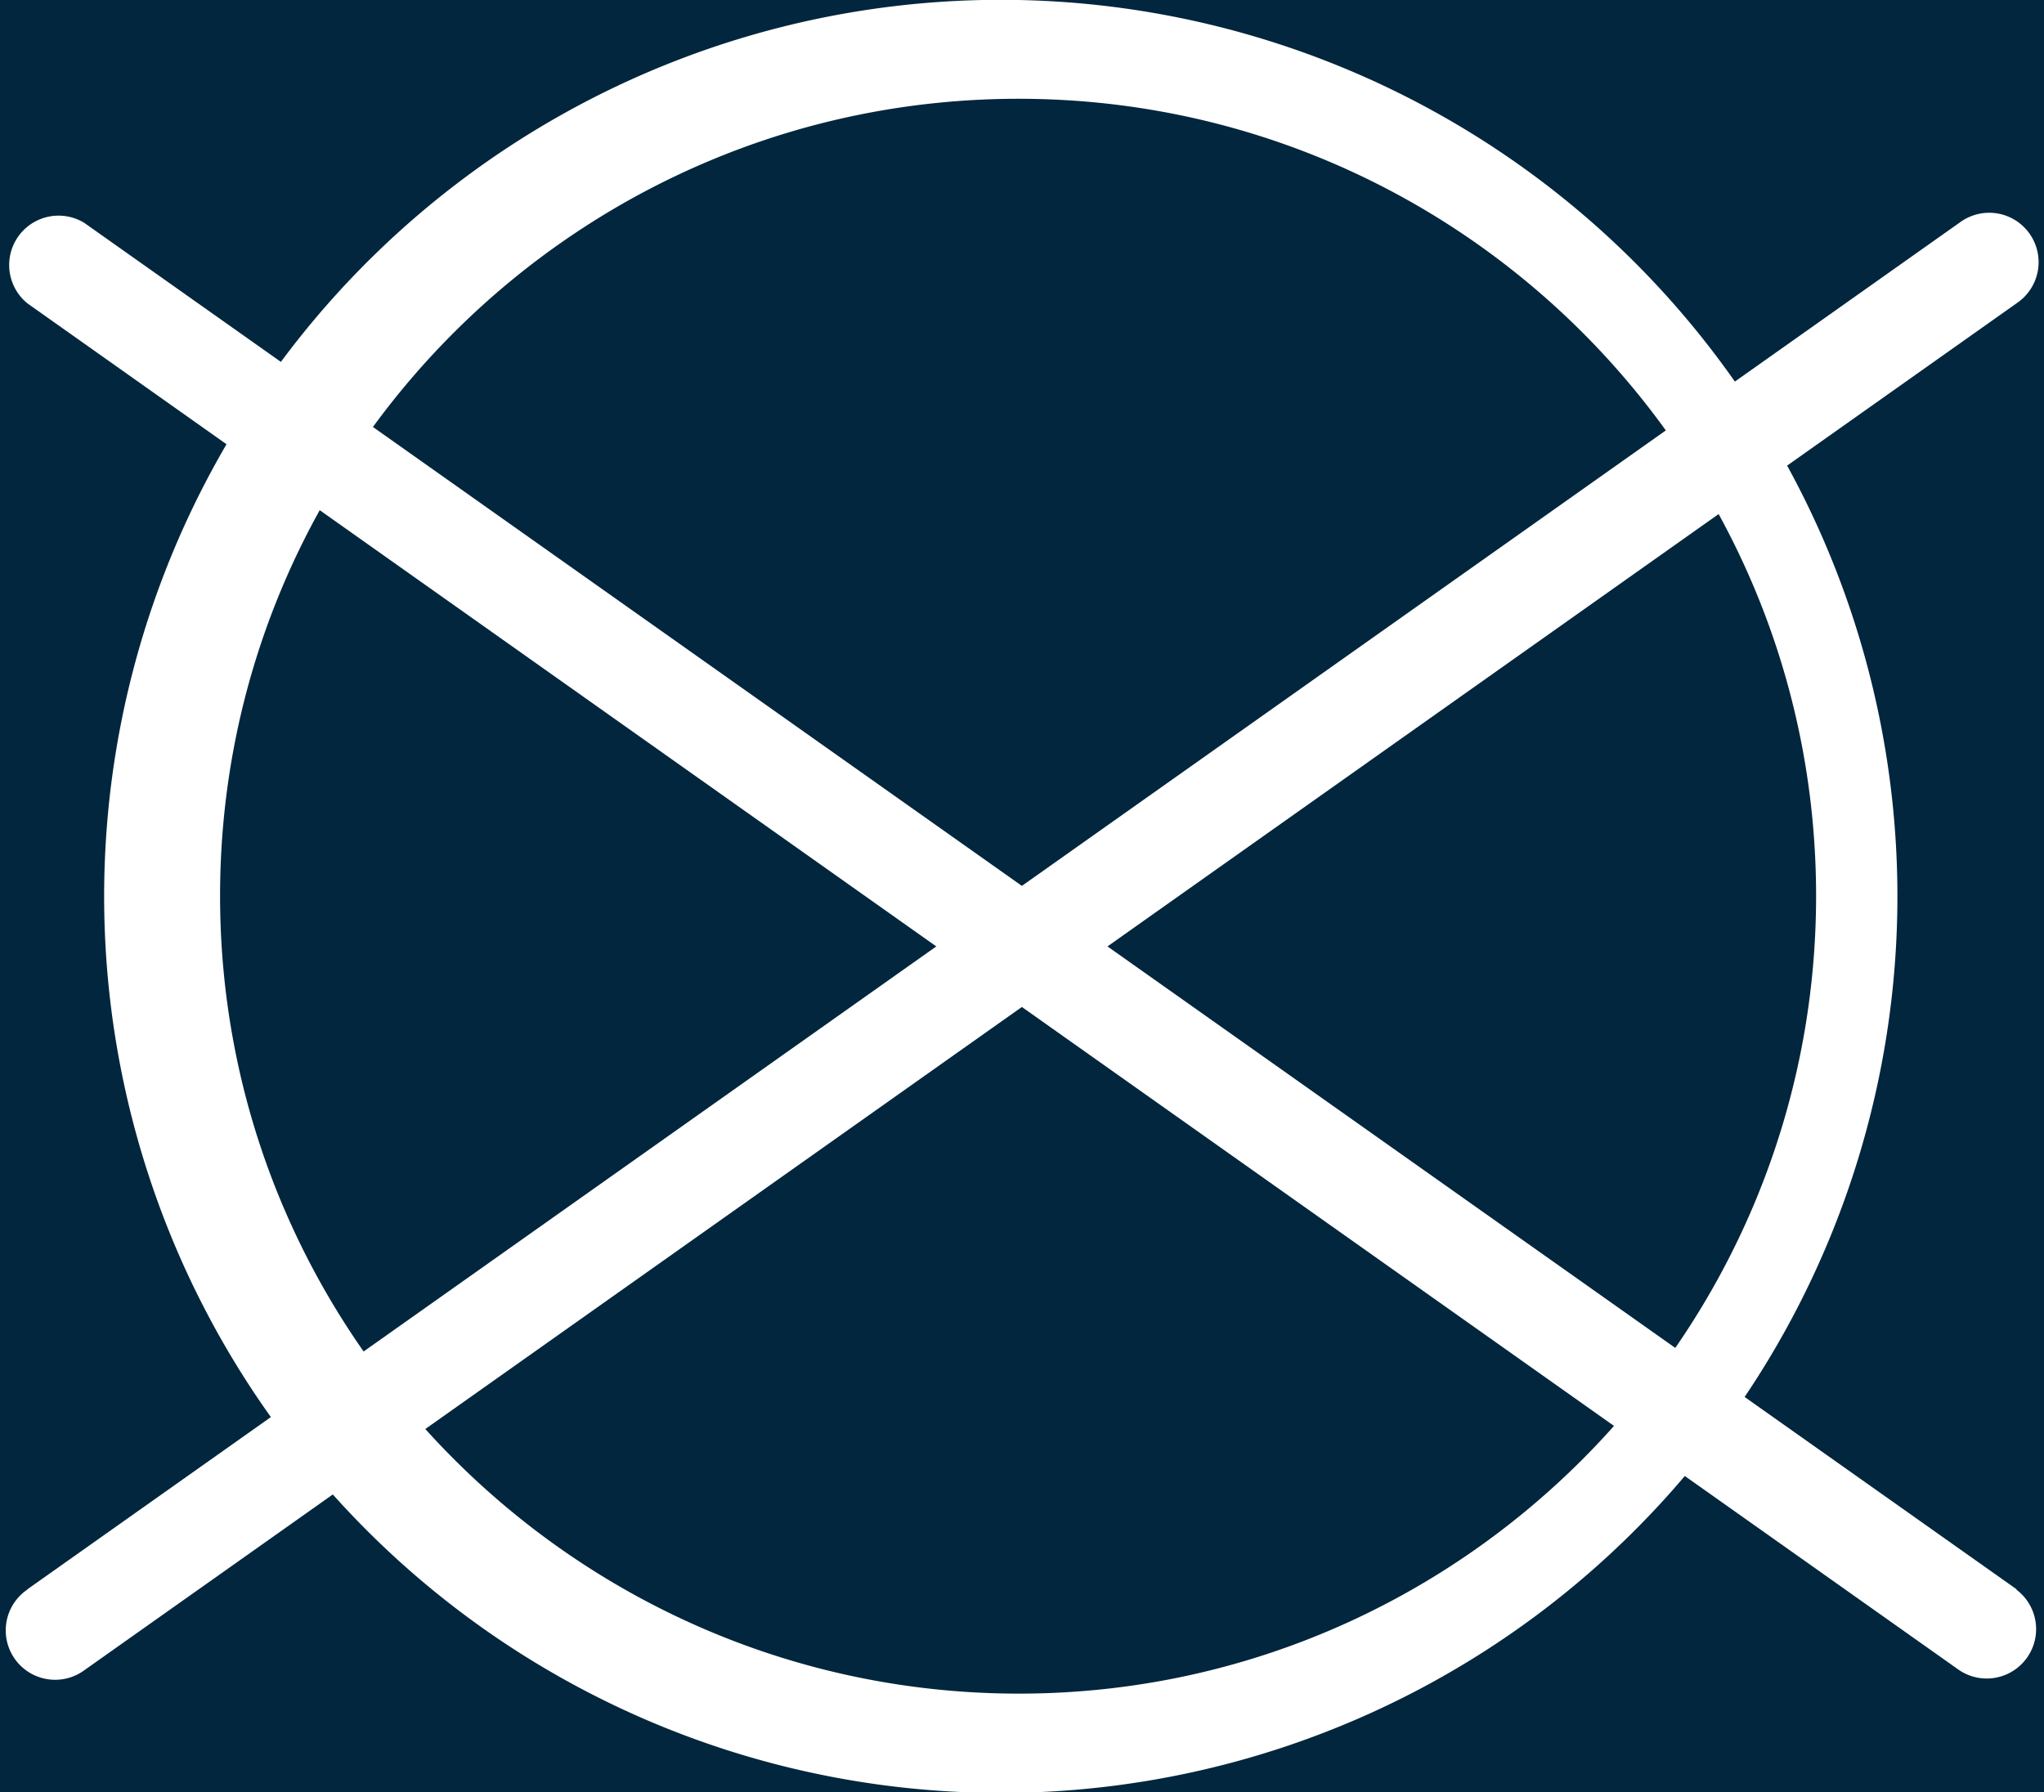 <svg xmlns="http://www.w3.org/2000/svg" width="60" height="52.62" viewBox="0 0 60 52.62"><defs><clipPath id="a"><path fill="#02263d" d="M0 0h60v52.62H0z"/></clipPath></defs><path fill="#02263d" d="M0 0h60v52.62H0z"/><g fill="#fff" clip-path="url(#a)"><path d="M29.9 0a26.32 26.32 0 1 0-.02 52.63A26.32 26.32 0 0 0 29.9 0Zm0 2.9c12.93 0 23.41 10.5 23.41 23.4s-10.5 23.42-23.4 23.42S6.46 39.23 6.46 26.3 16.98 2.9 29.9 2.9Z"/><path d="M2.48 49.03 59.2 8.9l-1.67-2.37L.8 46.66l1.67 2.37ZM59.2 8.9a1.45 1.45 0 1 0-1.67-2.37l1.67 2.37ZM.81 46.66a1.45 1.45 0 1 0 1.67 2.37L.81 46.66Z"/><path d="M59.2 46.66 2.47 6.54.81 8.91l56.7 40.12 1.68-2.37ZM2.47 6.54A1.45 1.45 0 0 0 .81 8.91l1.67-2.37Zm55.04 42.49a1.45 1.45 0 0 0 1.67-2.37l-1.67 2.37Z"/></g></svg>